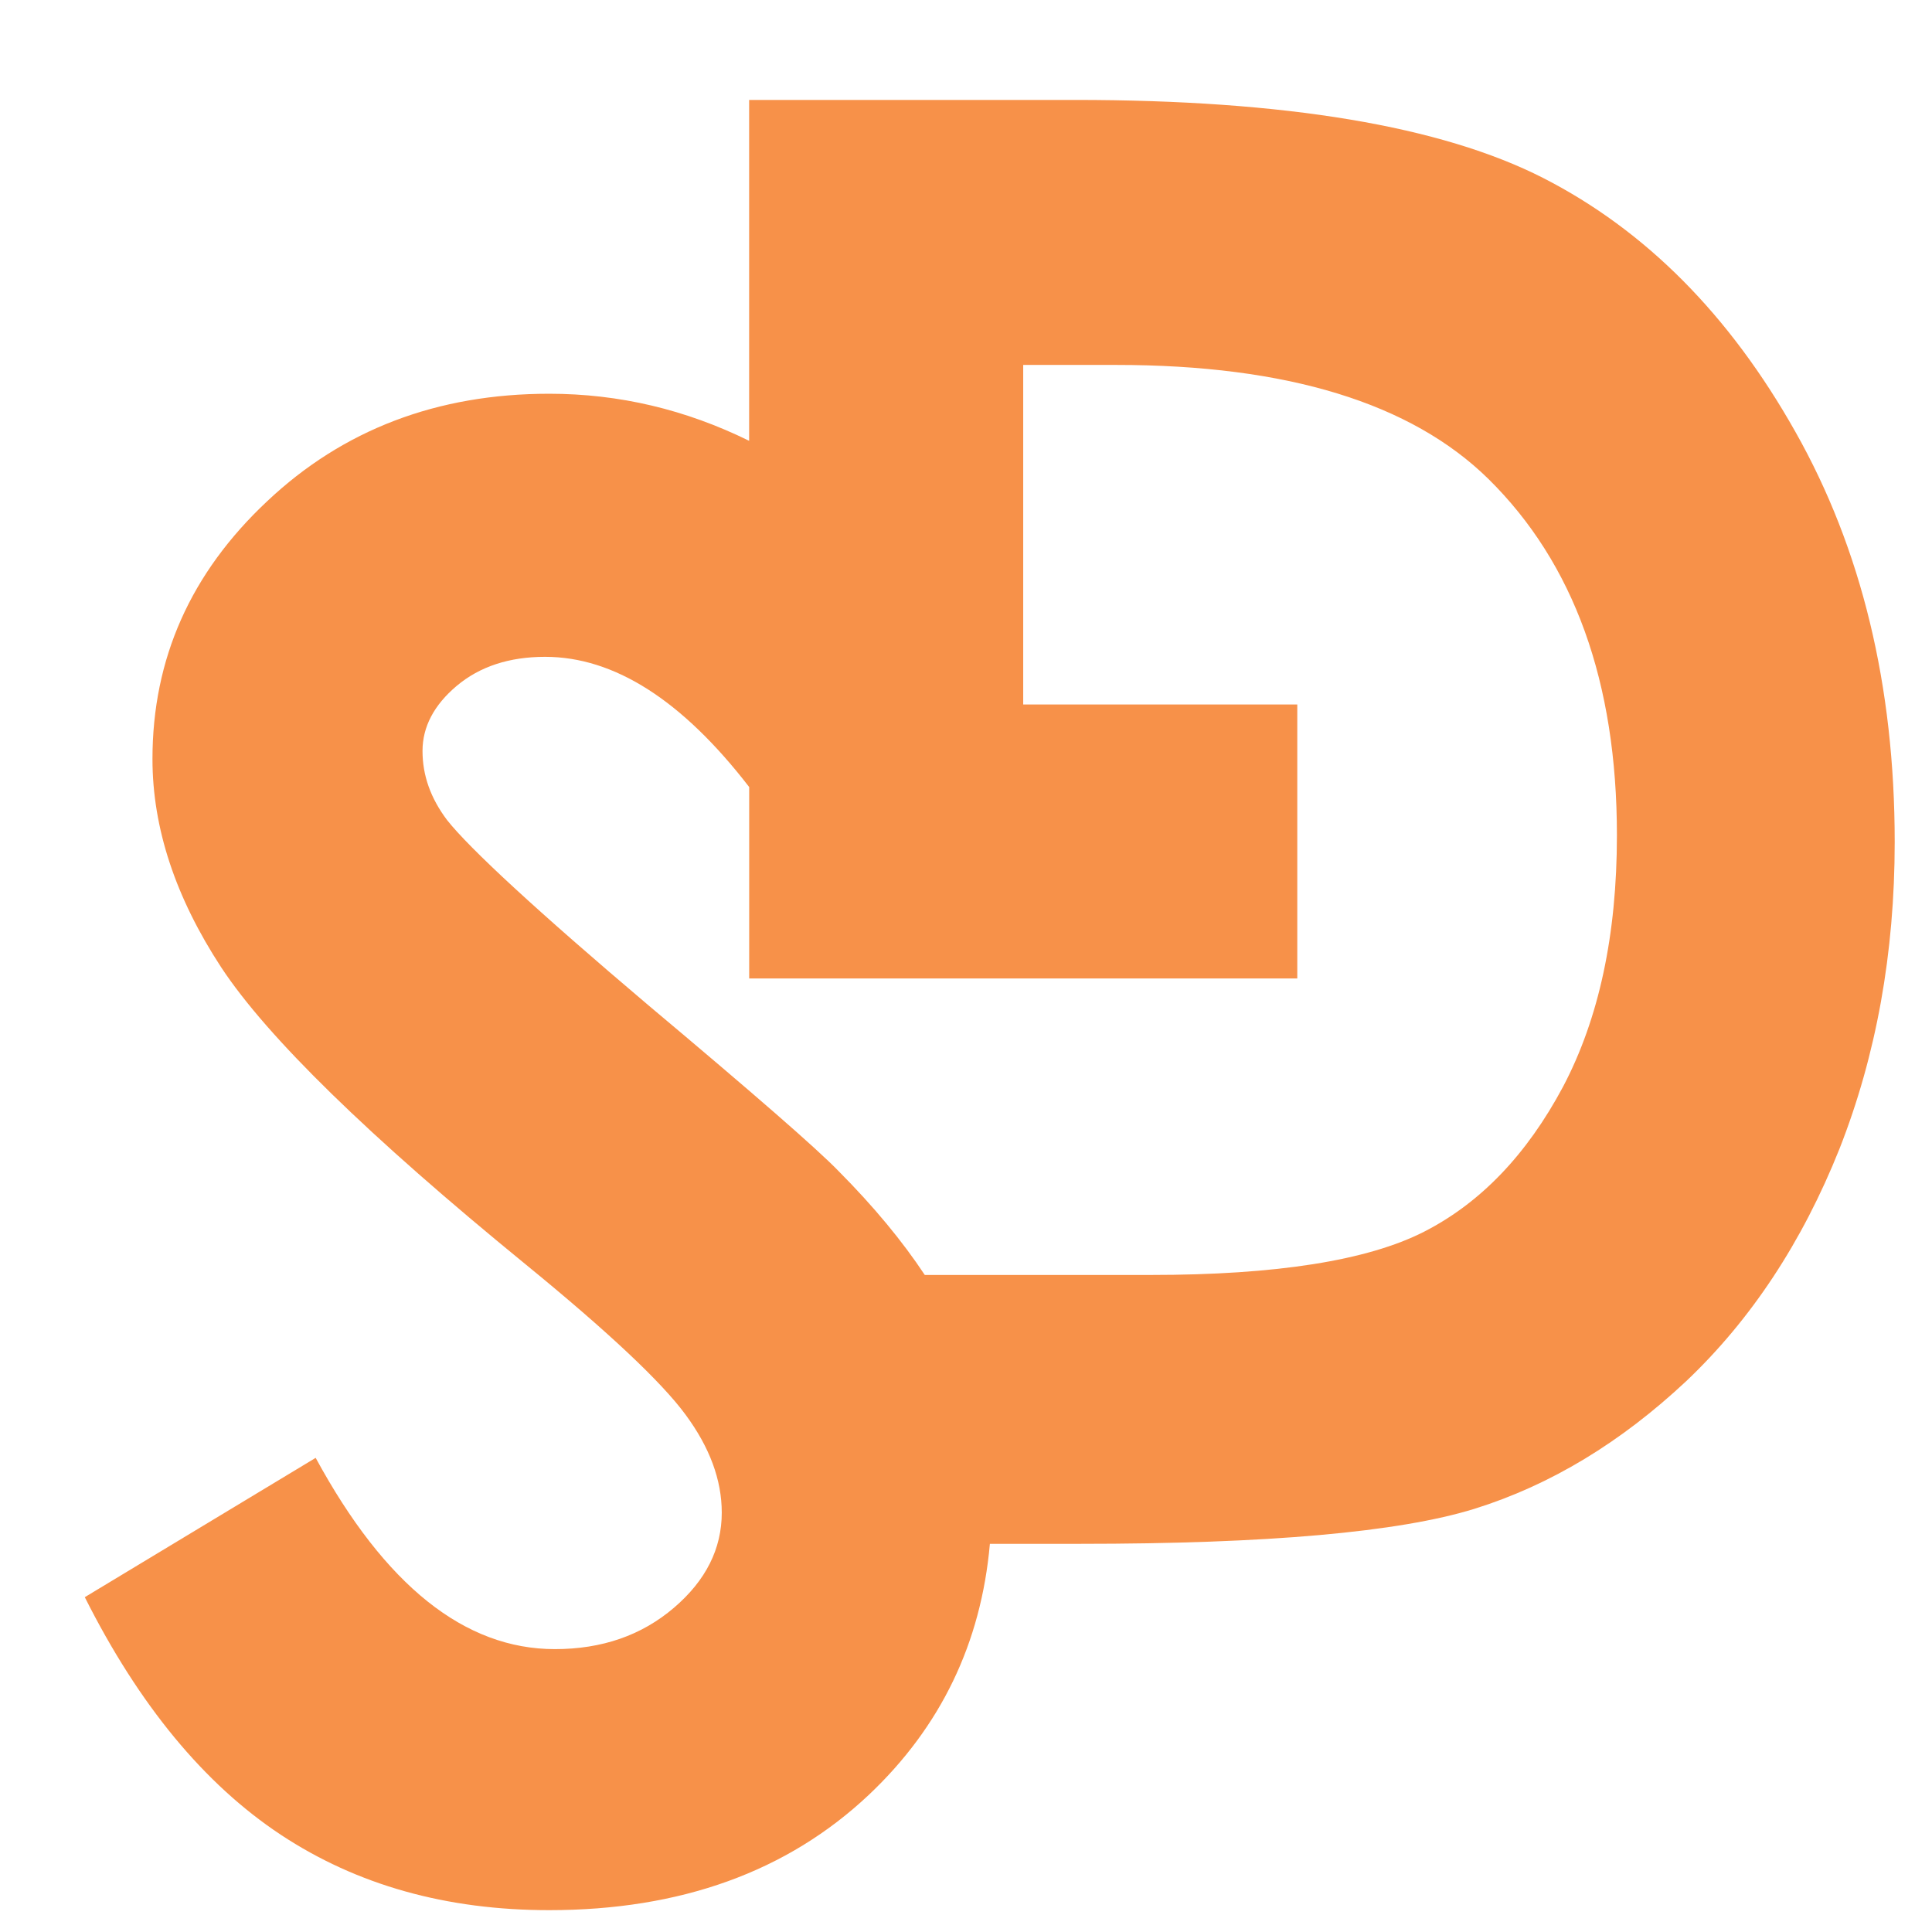 <?xml version="1.0" encoding="utf-8"?>
<!-- Generator: Adobe Illustrator 16.0.0, SVG Export Plug-In . SVG Version: 6.00 Build 0)  -->
<!DOCTYPE svg PUBLIC "-//W3C//DTD SVG 1.1//EN" "http://www.w3.org/Graphics/SVG/1.1/DTD/svg11.dtd">
<svg version="1.1" id="Calque_1" xmlns="http://www.w3.org/2000/svg" xmlns:xlink="http://www.w3.org/1999/xlink" x="0px" y="0px"
	 width="36px" height="36px" viewBox="0 0 36 36" enable-background="new 0 0 36 36" xml:space="preserve">
<path fill="#F79149" d="M13.959,14.664c-1.245-1.614-2.512-2.425-3.802-2.425c-0.667,0-1.217,0.18-1.648,0.542
	c-0.423,0.357-0.636,0.763-0.636,1.212c0,0.456,0.151,0.88,0.457,1.287c0.418,0.529,1.667,1.686,3.751,3.451
	c1.949,1.636,3.134,2.666,3.546,3.092c0.656,0.66,1.191,1.308,1.605,1.934h4.207c2.341,0,4.04-0.268,5.095-0.805
	c1.054-0.538,1.916-1.438,2.591-2.702c0.669-1.269,1.004-2.83,1.004-4.685c0-2.854-0.799-5.069-2.396-6.642
	C26.295,7.512,23.986,6.8,20.803,6.8h-1.737v6.327h5.107v5.105h-5.107h-1.518h-3.588V14.664L13.959,14.664z M18.445,28.768
	c-0.164,1.851-0.915,3.407-2.25,4.671c-1.523,1.438-3.515,2.154-5.962,2.154c-1.917,0-3.583-0.468-5.001-1.405
	c-1.423-0.942-2.641-2.415-3.652-4.427l4.302-2.596c1.292,2.38,2.778,3.564,4.457,3.564c0.88,0,1.617-0.257,2.217-0.769
	c0.599-0.511,0.893-1.104,0.893-1.774c0-0.609-0.224-1.215-0.675-1.826c-0.45-0.612-1.441-1.543-2.978-2.799
	c-2.928-2.39-4.819-4.237-5.675-5.537c-0.849-1.298-1.28-2.591-1.28-3.881c0-1.868,0.711-3.465,2.136-4.802
	c1.416-1.336,3.171-2.004,5.256-2.004c1.303,0,2.541,0.294,3.726,0.877V1.862h6.074c3.915,0,6.824,0.487,8.723,1.455
	c1.904,0.974,3.471,2.548,4.7,4.732c1.23,2.178,1.849,4.727,1.849,7.64c0,2.072-0.344,3.977-1.03,5.72
	c-0.693,1.735-1.643,3.177-2.854,4.326c-1.218,1.141-2.527,1.936-3.945,2.379c-1.411,0.437-3.865,0.653-7.354,0.653H18.445z"/>
</svg>
